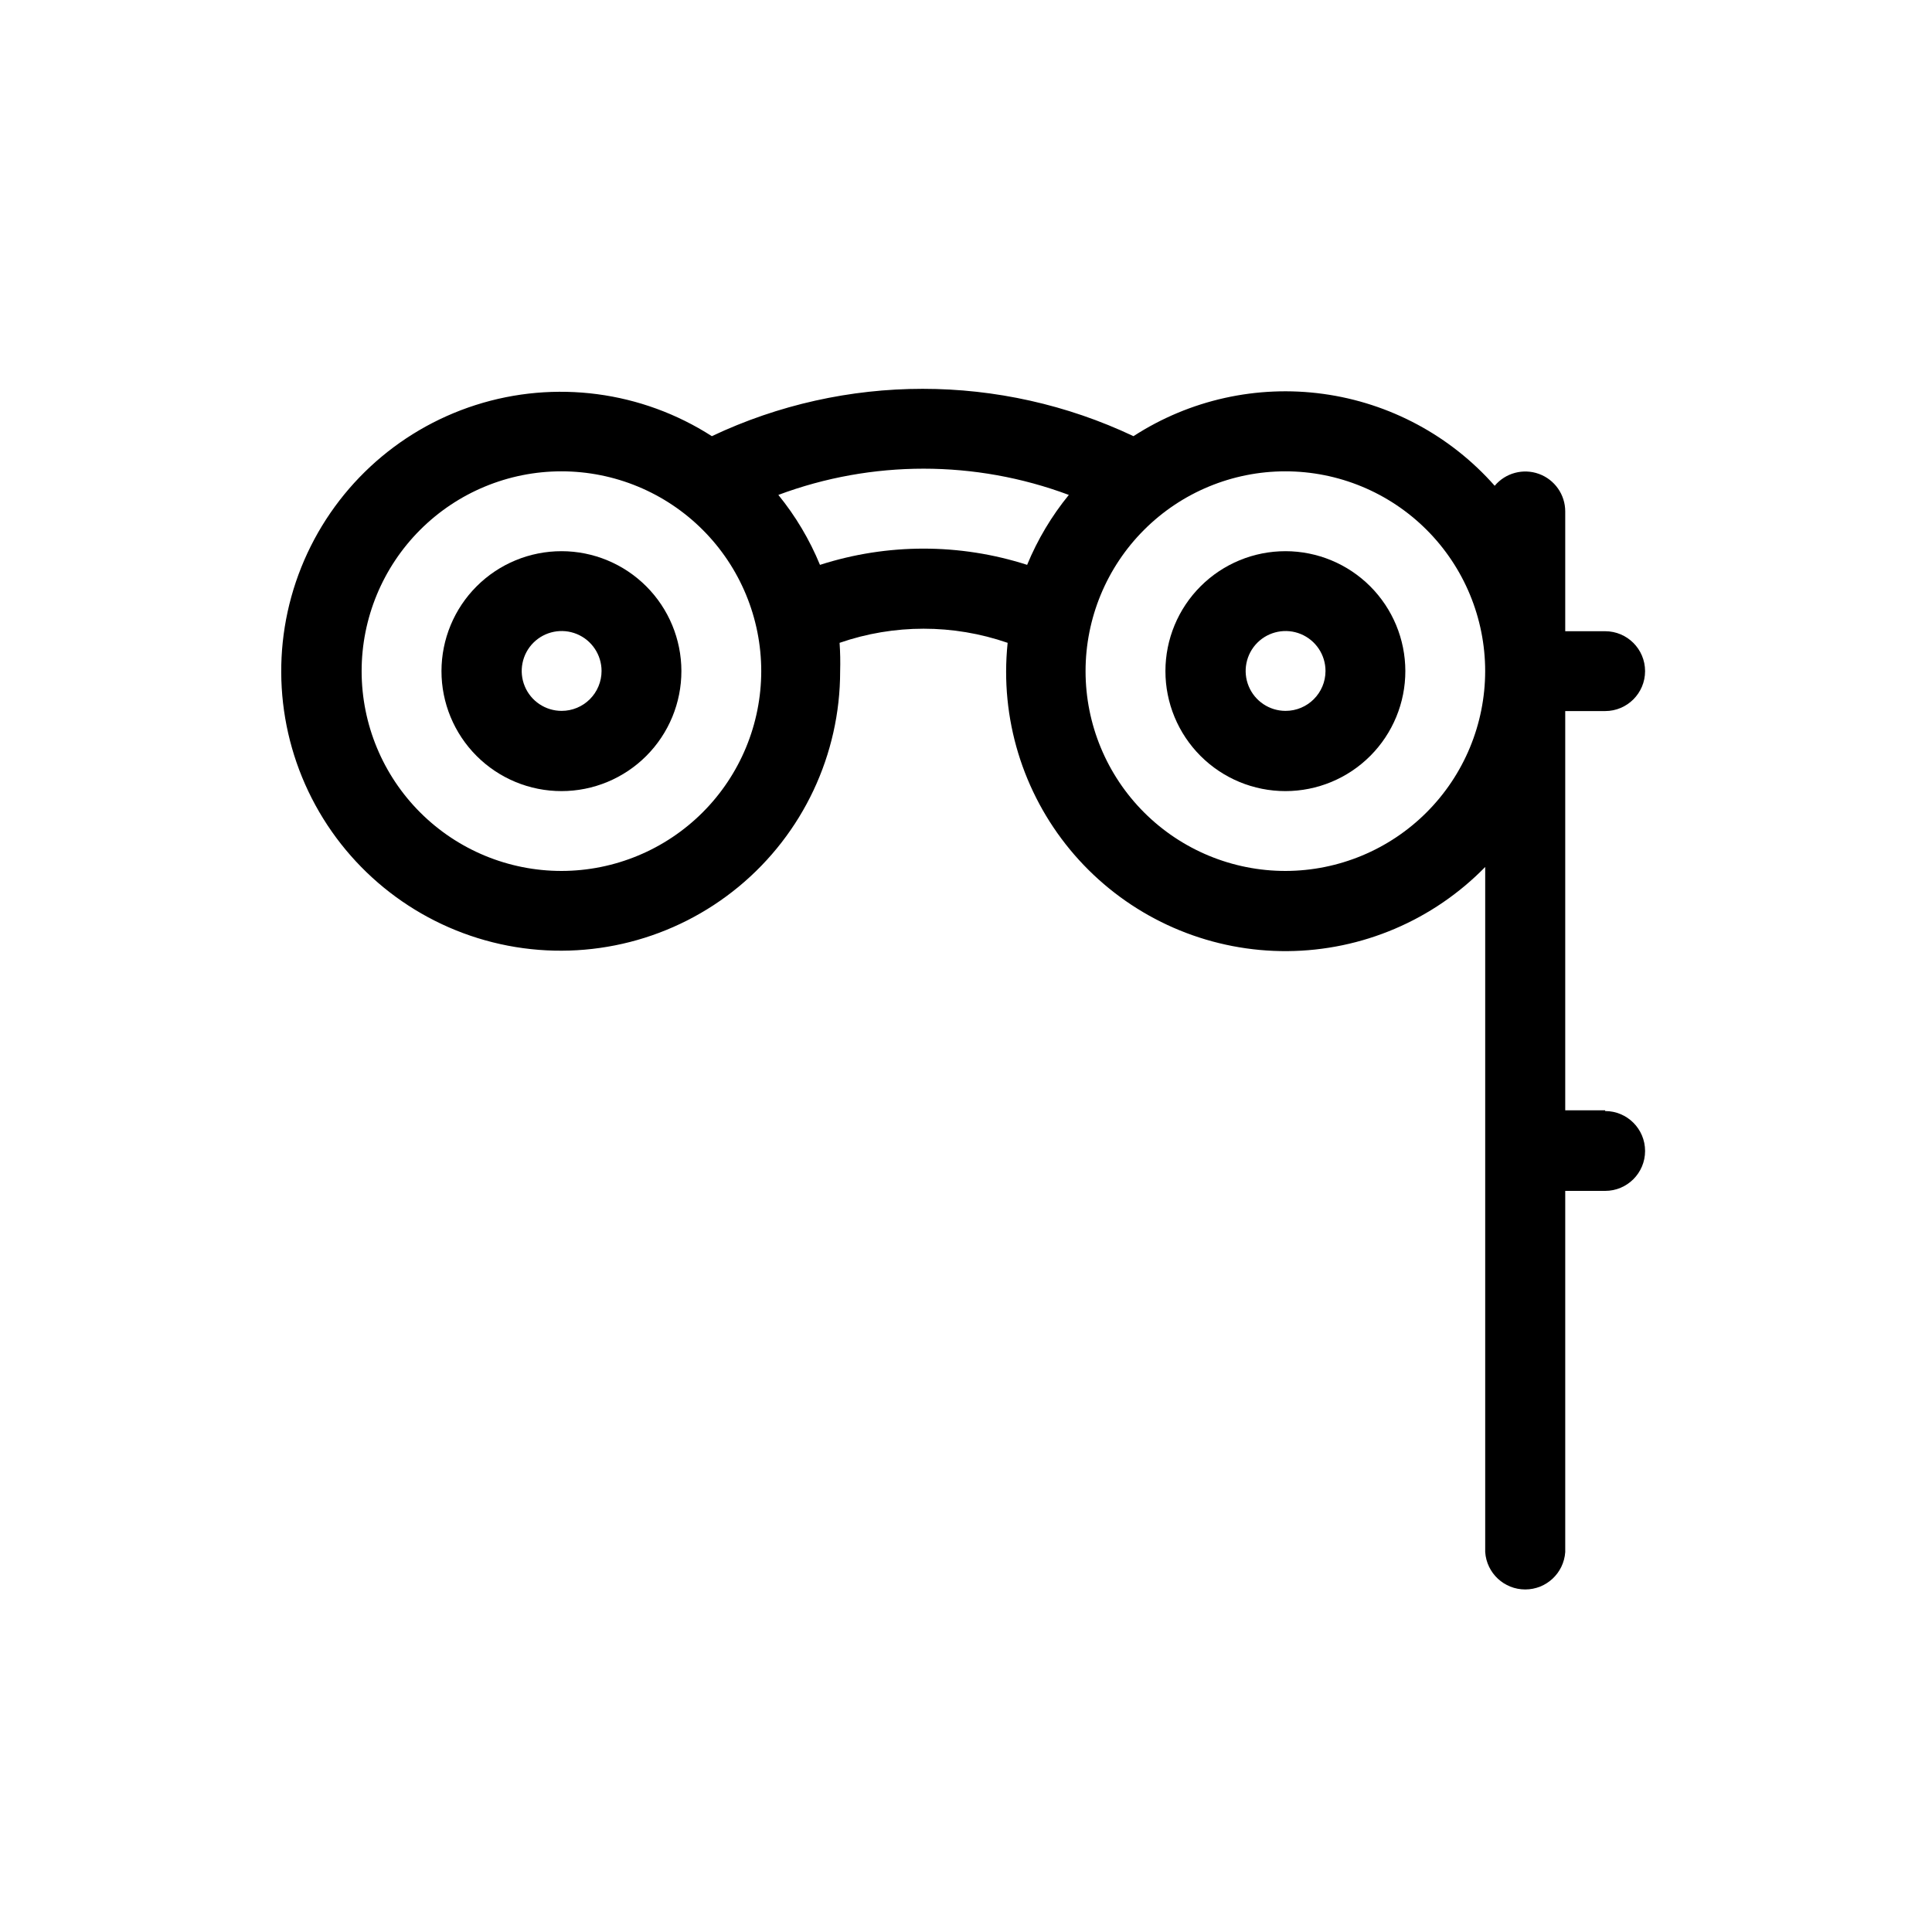 <?xml version="1.0" encoding="UTF-8"?>
<!-- Uploaded to: SVG Find, www.svgrepo.com, Generator: SVG Find Mixer Tools -->
<svg fill="#000000" width="800px" height="800px" version="1.1" viewBox="144 144 512 512" xmlns="http://www.w3.org/2000/svg">
 <g>
  <path d="m292.84 290.07c-8.438-0.012-16.535 3.328-22.508 9.289-5.973 5.957-9.328 14.047-9.336 22.484-0.004 8.438 3.348 16.531 9.312 22.496 5.965 5.969 14.059 9.316 22.496 9.312 8.438-0.004 16.527-3.363 22.484-9.336 5.961-5.973 9.301-14.066 9.289-22.504-0.012-8.414-3.363-16.48-9.312-22.43-5.949-5.949-14.012-9.297-22.426-9.312zm0 42.32c-4.281 0-8.141-2.578-9.777-6.531s-0.73-8.504 2.293-11.531c3.027-3.023 7.578-3.93 11.531-2.293 3.953 1.641 6.531 5.496 6.531 9.777 0 2.805-1.113 5.496-3.098 7.481-1.984 1.984-4.676 3.098-7.481 3.098z"/>
  <path d="m484.69 290.07c-8.438-0.012-16.531 3.328-22.504 9.289-5.973 5.957-9.332 14.047-9.336 22.484s3.348 16.531 9.312 22.496c5.965 5.969 14.059 9.316 22.496 9.312 8.438-0.004 16.527-3.363 22.484-9.336 5.961-5.973 9.301-14.066 9.289-22.504-0.016-8.414-3.363-16.48-9.312-22.43-5.949-5.949-14.016-9.297-22.43-9.312zm0 42.32c-4.277 0-8.137-2.578-9.773-6.531-1.637-3.953-0.73-8.504 2.293-11.531 3.027-3.023 7.578-3.93 11.531-2.293 3.953 1.641 6.531 5.496 6.531 9.777 0 5.844-4.738 10.578-10.582 10.578z"/>
  <path d="m569.38 438.24h-10.578v-105.8h10.578c5.844 0 10.582-4.738 10.582-10.578 0-5.844-4.738-10.582-10.582-10.582h-10.578v-31.738c0.004-4.453-2.781-8.43-6.965-9.953-4.184-1.52-8.871-0.262-11.727 3.148-11.734-13.293-27.852-21.938-45.422-24.348-17.566-2.414-35.418 1.559-50.305 11.199-35.367-16.727-76.375-16.727-111.74 0-18.59-11.949-41.547-14.977-62.598-8.25-21.051 6.727-37.996 22.504-46.211 43.02-8.215 20.516-6.836 43.629 3.754 63.023 10.594 19.395 29.293 33.047 50.996 37.227 21.699 4.18 44.133-1.551 61.172-15.625 17.039-14.074 26.898-35.023 26.891-57.121 0.074-2.504 0.023-5.012-0.148-7.508 14.426-4.988 30.109-4.988 44.535 0-0.262 2.527-0.395 5.066-0.402 7.606-0.023 19.742 7.844 38.672 21.844 52.586 14.004 13.914 32.984 21.656 52.723 21.508 19.742-0.148 38.602-8.18 52.395-22.301v181.57c0.383 5.574 5.016 9.898 10.605 9.898 5.586 0 10.219-4.324 10.605-9.898v-95.723h10.578v-0.004c5.844 0 10.582-4.734 10.582-10.578s-4.738-10.582-10.582-10.582zm-276.54-63.43c-14.047 0.012-27.523-5.555-37.465-15.48-9.938-9.922-15.527-23.391-15.539-37.438-0.008-14.047 5.566-27.52 15.492-37.457 9.93-9.938 23.398-15.523 37.441-15.527 14.047-0.004 27.52 5.574 37.453 15.504 9.934 9.93 15.516 23.402 15.516 37.449-0.012 14.027-5.59 27.48-15.504 37.406-9.918 9.926-23.367 15.516-37.395 15.543zm123.38-81.113c-17.855-5.742-37.062-5.742-54.918 0-2.75-6.688-6.469-12.934-11.031-18.539 24.824-9.27 52.156-9.27 76.98 0-4.559 5.59-8.277 11.82-11.031 18.488zm68.465 81.113c-14.043 0.012-27.52-5.555-37.461-15.48-9.941-9.922-15.531-23.391-15.539-37.438s5.562-27.52 15.492-37.457c9.926-9.938 23.395-15.523 37.441-15.527s27.52 5.574 37.453 15.504c9.934 9.93 15.516 23.402 15.516 37.449-0.016 14.027-5.59 27.48-15.508 37.406-9.914 9.926-23.363 15.516-37.395 15.543z"/>
 </g>
</svg>